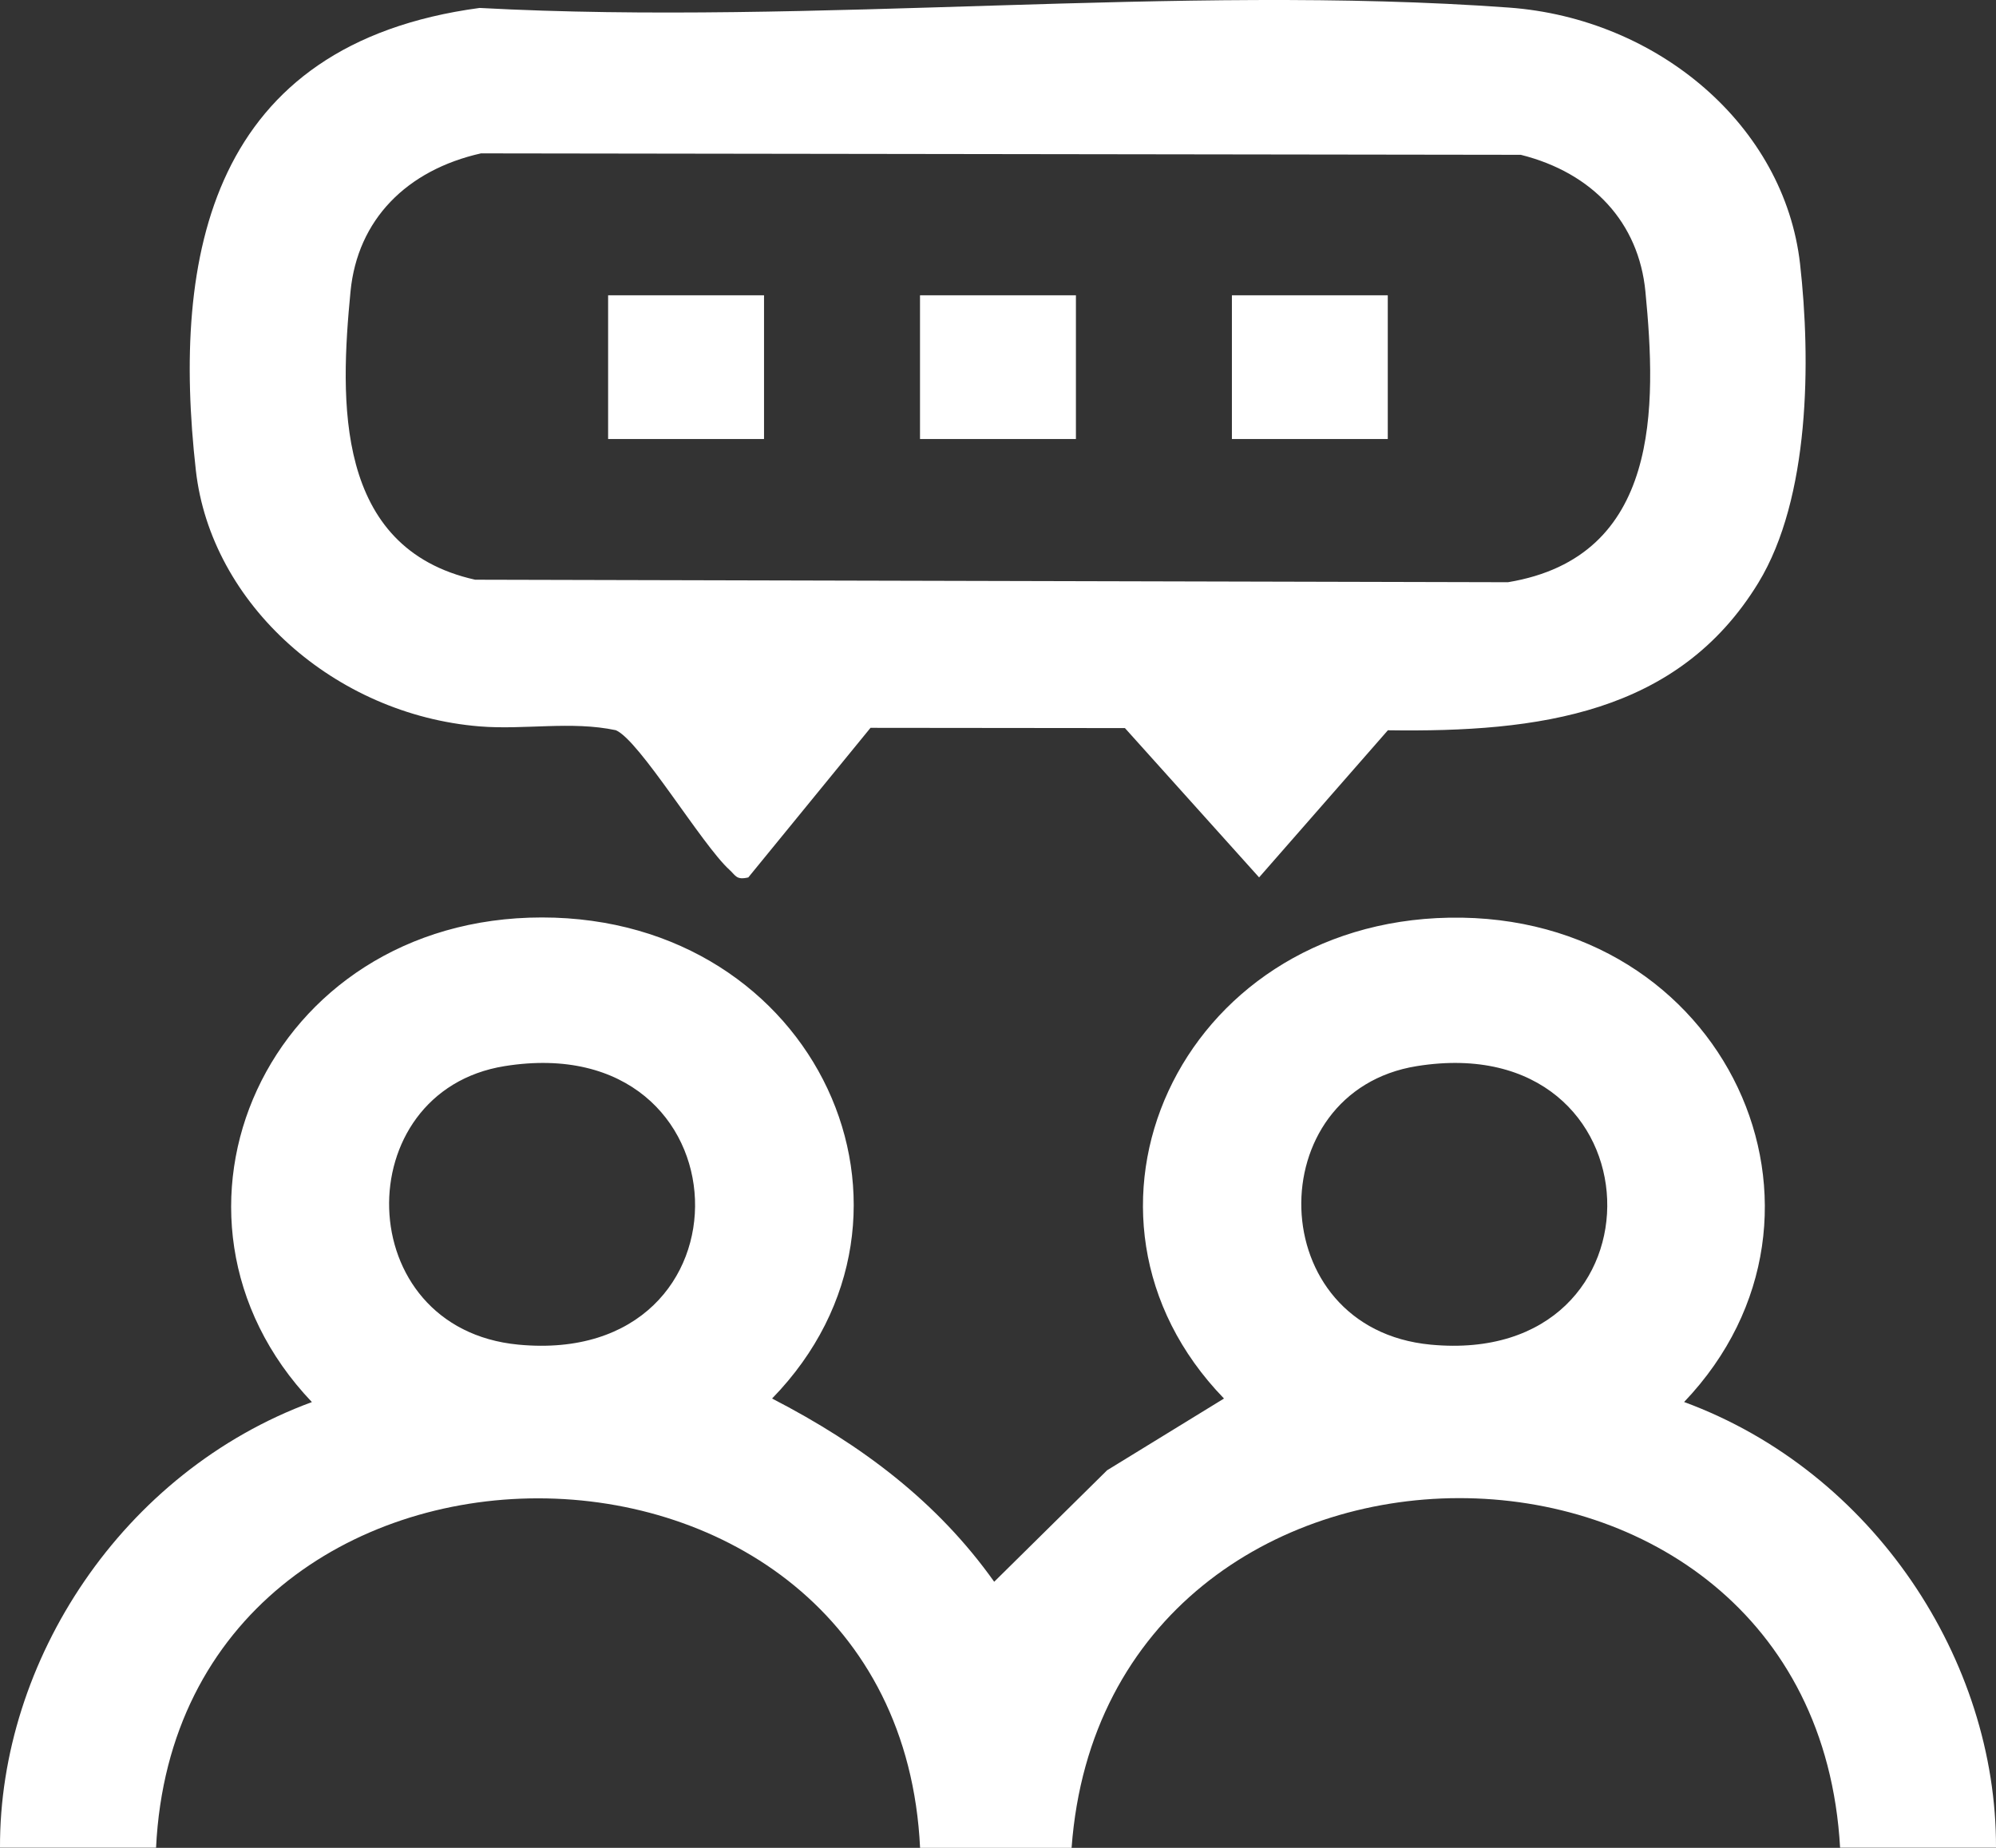 <svg width="54" height="50" viewBox="0 0 54 50" fill="none" xmlns="http://www.w3.org/2000/svg">
<rect x="0" y="0" width="54" height="50" fill="#333333" stroke="none"/>
<path d="M0 49.998C-0.021 44.948 3.296 39.83 8.438 37.938C3.636 32.888 7.213 24.825 14.661 24.825C22.108 24.825 25.747 32.851 20.888 37.842C23.316 39.095 25.364 40.64 26.897 42.8L29.952 39.783L33.114 37.842C28.308 32.878 31.879 24.962 39.208 24.831C46.707 24.699 50.408 32.853 45.562 37.936C50.702 39.828 54.019 44.946 54 49.996H49.782C49.071 37.356 29.916 37.411 28.991 50H24.892C24.289 37.395 4.833 37.387 4.222 49.996H0V49.998ZM13.656 28.847C9.388 29.528 9.462 35.951 14.026 36.384C20.598 37.007 20.313 27.783 13.656 28.847ZM38.334 28.847C34.066 29.528 34.14 35.951 38.705 36.384C45.277 37.007 44.991 27.783 38.334 28.847Z" fill="white"/>
<path d="M20.245 23.742C19.919 23.817 19.909 23.694 19.735 23.536C18.989 22.859 17.301 20.027 16.66 19.758C15.454 19.503 14.189 19.754 12.975 19.655C9.049 19.335 5.707 16.345 5.299 12.73C4.641 6.903 5.69 1.194 12.975 0.215C22.018 0.702 31.877 -0.445 40.822 0.205C44.845 0.498 48.274 3.393 48.699 7.14C48.993 9.748 48.97 13.479 47.568 15.774C45.401 19.317 41.639 19.82 37.548 19.76L34.064 23.741L30.434 19.701L23.551 19.694L20.243 23.744L20.245 23.742ZM13.021 4.148C10.997 4.601 9.671 5.949 9.483 7.887C9.199 10.823 9.036 14.835 12.854 15.686L40.797 15.754C44.934 15.069 44.816 10.995 44.515 7.887C44.335 6.027 43.094 4.677 41.144 4.189L13.024 4.15L13.021 4.148Z" fill="white"/>
<path d="M20.67 7.99H16.452V11.879H20.67V7.99Z" fill="white"/>
<path d="M29.108 7.99H24.89V11.879H29.108V7.99Z" fill="white"/>
<path d="M37.545 7.99H33.328V11.879H37.545V7.99Z" fill="white"/>
</svg>
